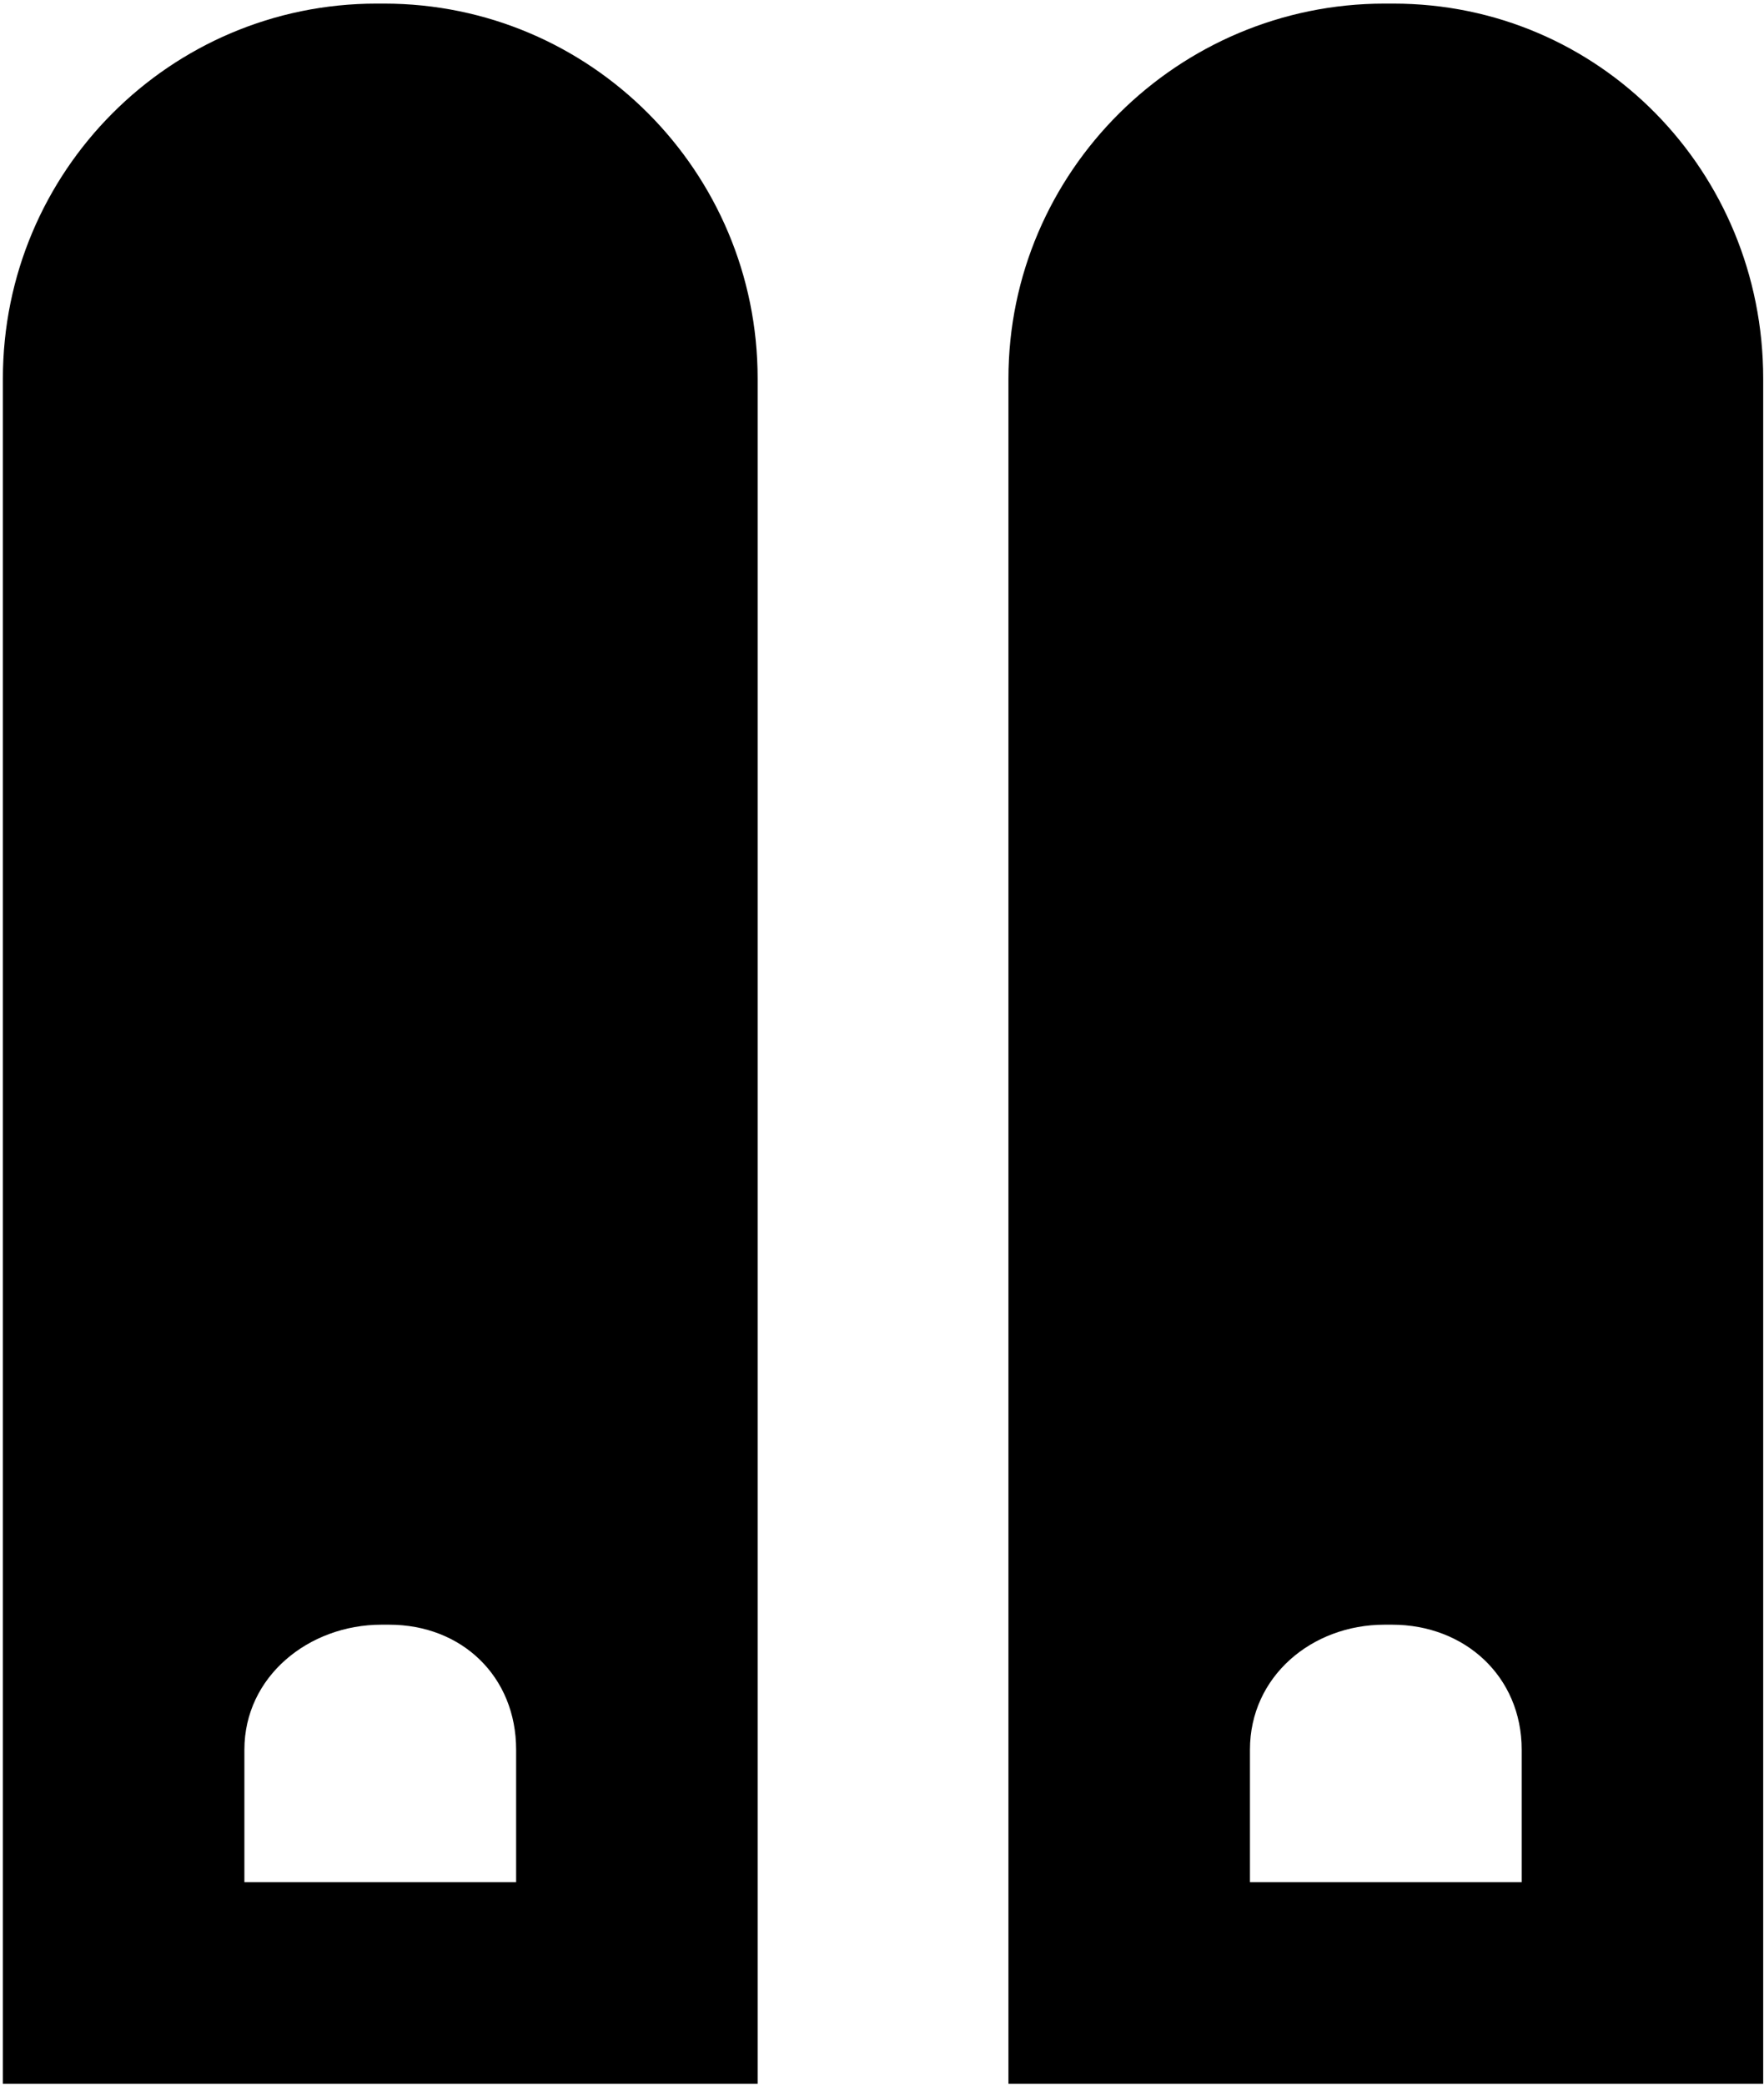 <?xml version="1.0" encoding="UTF-8"?>
<svg width="22px" height="26px" viewBox="0 0 22 26" version="1.1" xmlns="http://www.w3.org/2000/svg" xmlns:xlink="http://www.w3.org/1999/xlink">
    <!-- Generator: Sketch 52.6 (67491) - http://www.bohemiancoding.com/sketch -->
    <title>ski-equiptment</title>
    <desc>Created with Sketch.</desc>
    <g id="The-Dolomites---Store" stroke="none" stroke-width="1" fill="none" fill-rule="evenodd">
        <g id="ski-equiptment" fill="#000000" fill-rule="nonzero">
            <path d="M0.036,25.99 L0.036,4.721 C0.036,2.139 2.122,0.045 4.696,0.045 L4.79,0.045 C7.363,0.045 9.449,2.139 9.449,4.721 L9.449,25.99 L0.036,25.99 Z M21.99,25.99 L12.577,25.99 L12.577,4.721 C12.577,2.139 14.694,0.045 17.267,0.045 L17.377,0.045 C19.951,0.045 21.99,2.139 21.99,4.721 L21.99,25.99 Z M3.048,23.475 L6.437,23.475 L6.437,21.822 C6.437,20.91 5.761,20.263 4.852,20.263 L4.758,20.263 C3.85,20.263 3.048,20.91 3.048,21.822 L3.048,23.475 Z M18.978,23.475 L18.978,21.822 C18.978,20.91 18.27,20.263 17.362,20.263 L17.267,20.263 C16.359,20.263 15.589,20.91 15.589,21.822 L15.589,23.475 L18.978,23.475 Z" id="Shape"></path>
        </g>
    </g>
</svg>